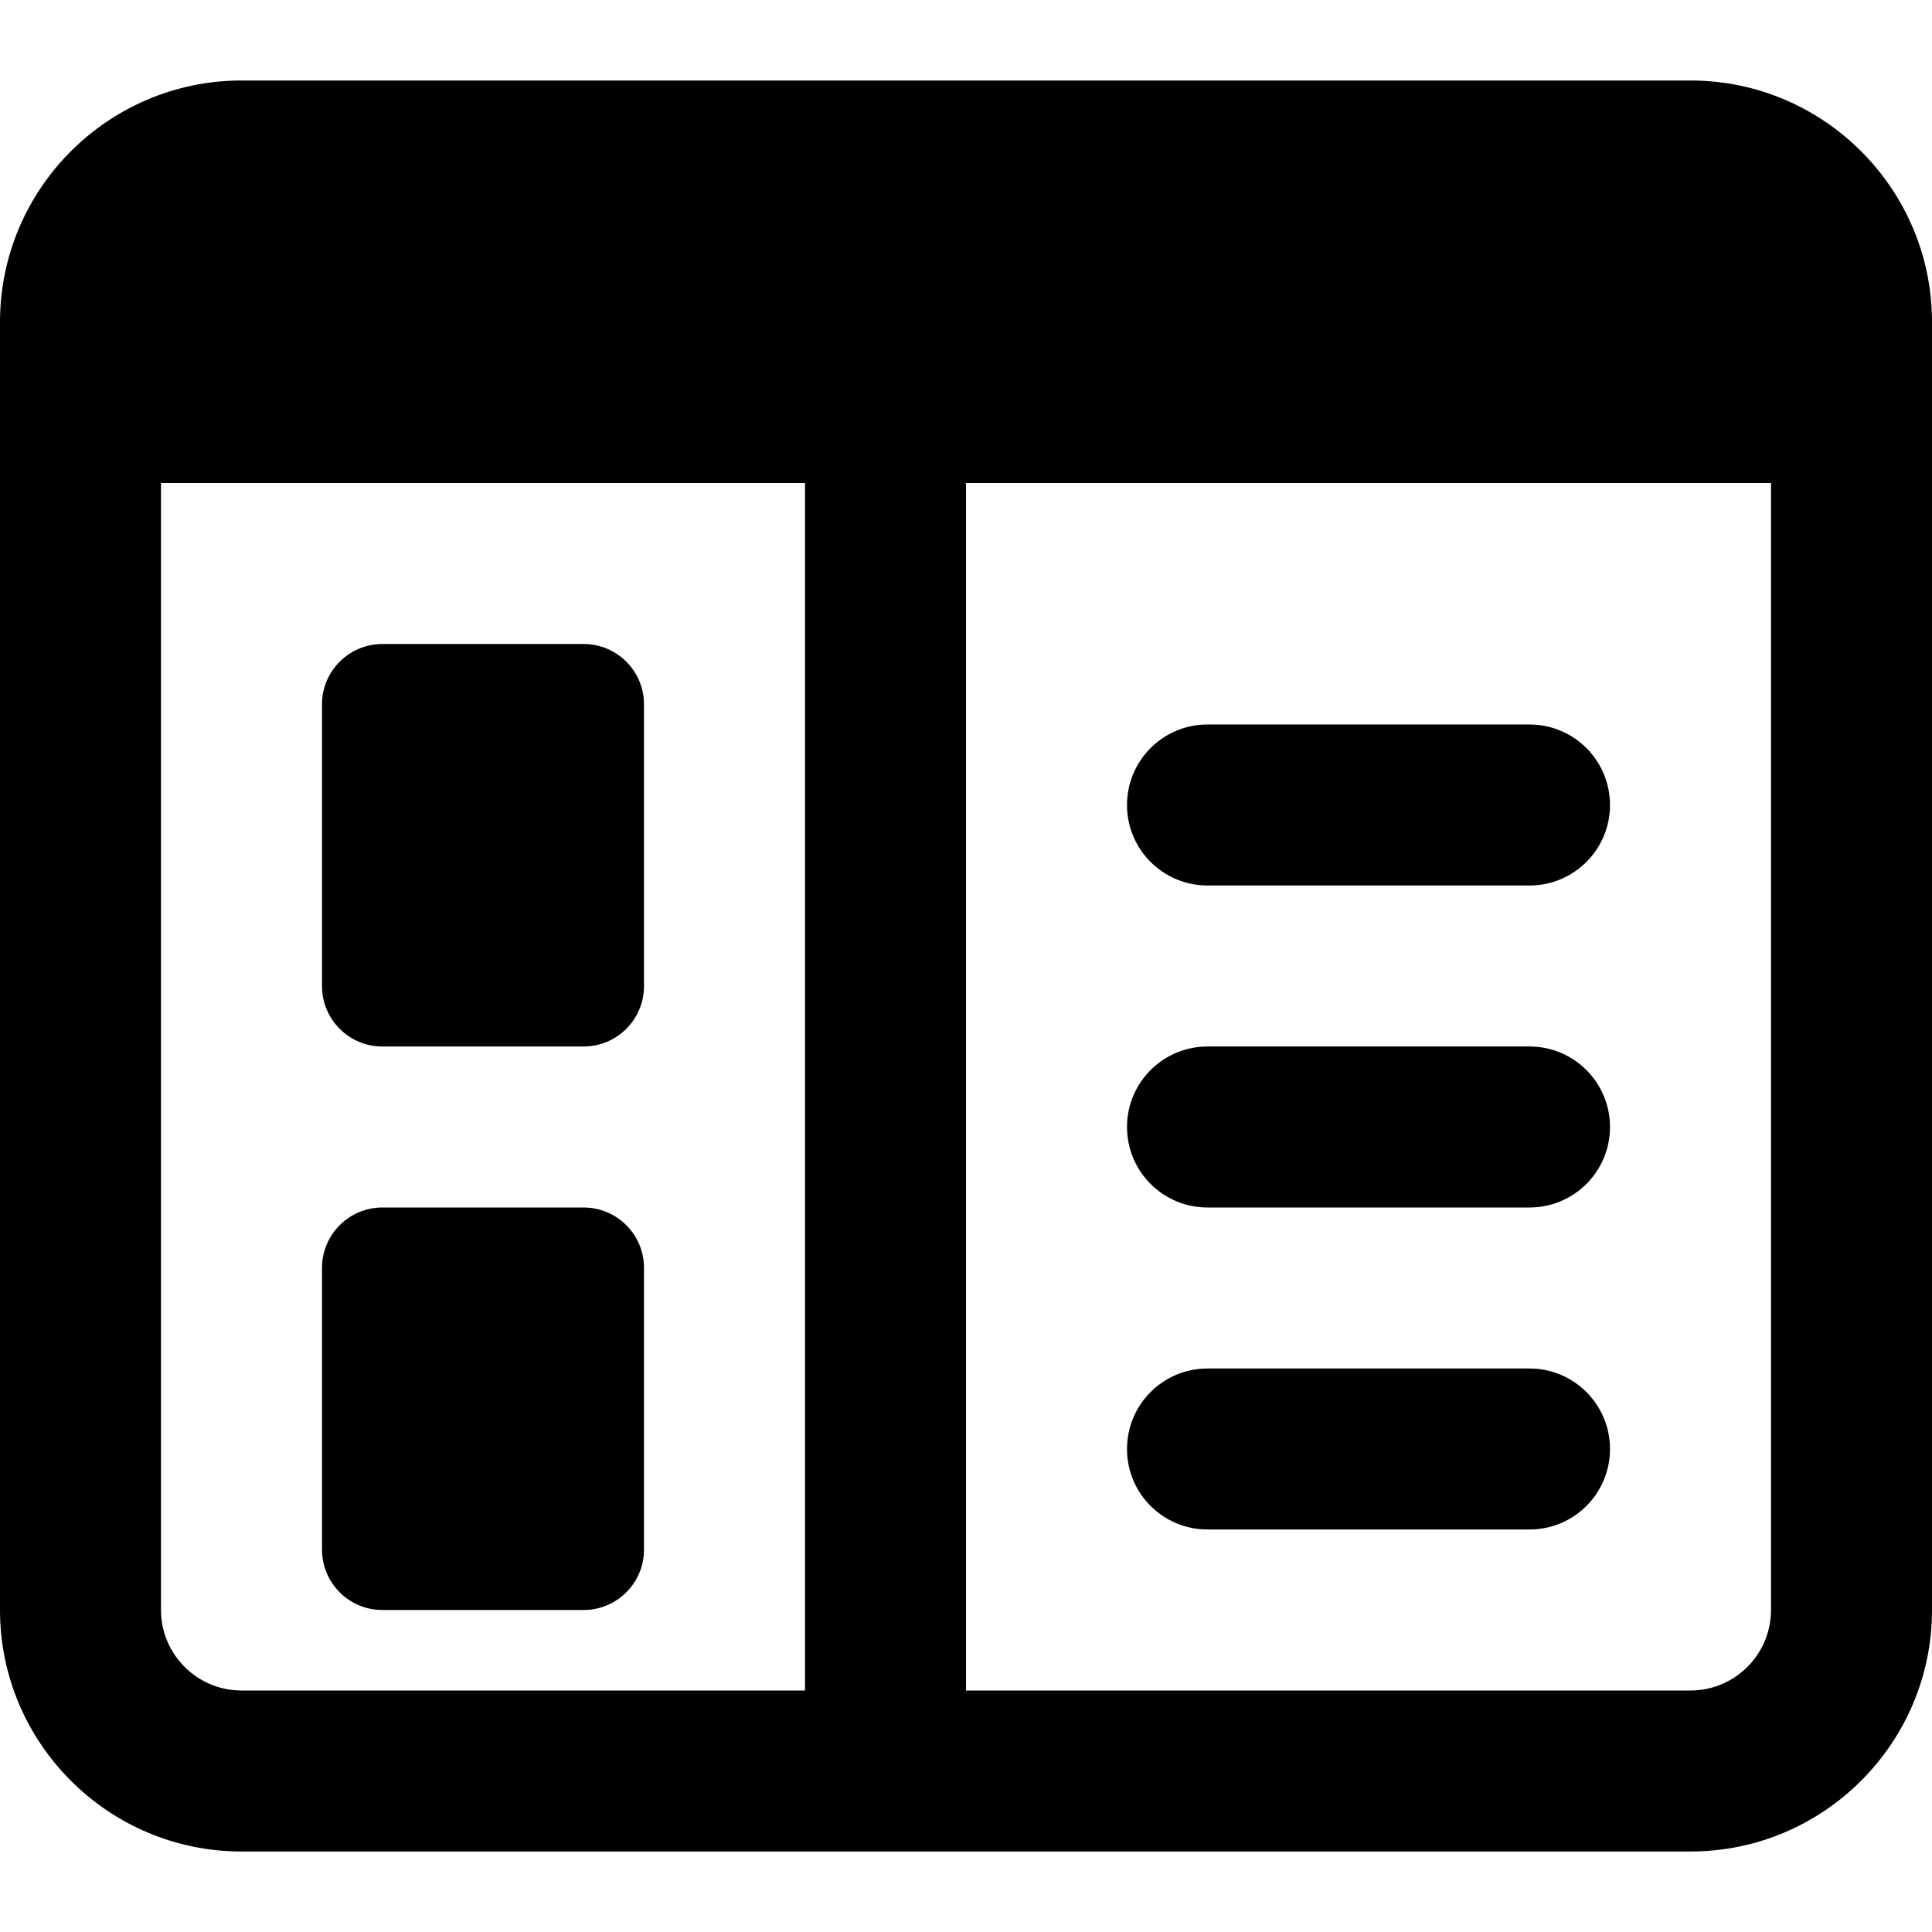 <?xml version="1.0" encoding="UTF-8" standalone="no"?><!-- icon666.com - MILLIONS OF FREE VECTOR ICONS --><svg width="1024" height="1024" id="bold" enable-background="new 0 0 24 24" viewBox="0 0 24 24" xmlns="http://www.w3.org/2000/svg"><g><path d="m21 1h-18c-1.654 0-3 1.346-3 3v16c0 1.654 1.346 3 3 3h18c1.654 0 3-1.346 3-3v-16c0-1.654-1.346-3-3-3zm0 20h-18c-.551 0-1-.448-1-1v-14h20v14c0 .552-.449 1-1 1z"/></g><g><path d="m7.25 13h-2.5c-.414 0-.75-.336-.75-.75v-3.5c0-.414.336-.75.75-.75h2.5c.414 0 .75.336.75.75v3.5c0 .414-.336.75-.75.75z"/></g><g><path d="m7.25 20h-2.5c-.414 0-.75-.336-.75-.75v-3.5c0-.414.336-.75.75-.75h2.5c.414 0 .75.336.75.75v3.5c0 .414-.336.75-.75.75z"/></g><g><path d="m10 5h2v17h-2z"/></g><g><path d="m19 11h-4c-.553 0-1-.448-1-1s.447-1 1-1h4c.553 0 1 .448 1 1s-.447 1-1 1z"/></g><g><path d="m19 15h-4c-.553 0-1-.448-1-1s.447-1 1-1h4c.553 0 1 .448 1 1s-.447 1-1 1z"/></g><g><path d="m19 19h-4c-.553 0-1-.448-1-1s.447-1 1-1h4c.553 0 1 .448 1 1s-.447 1-1 1z"/></g></svg>